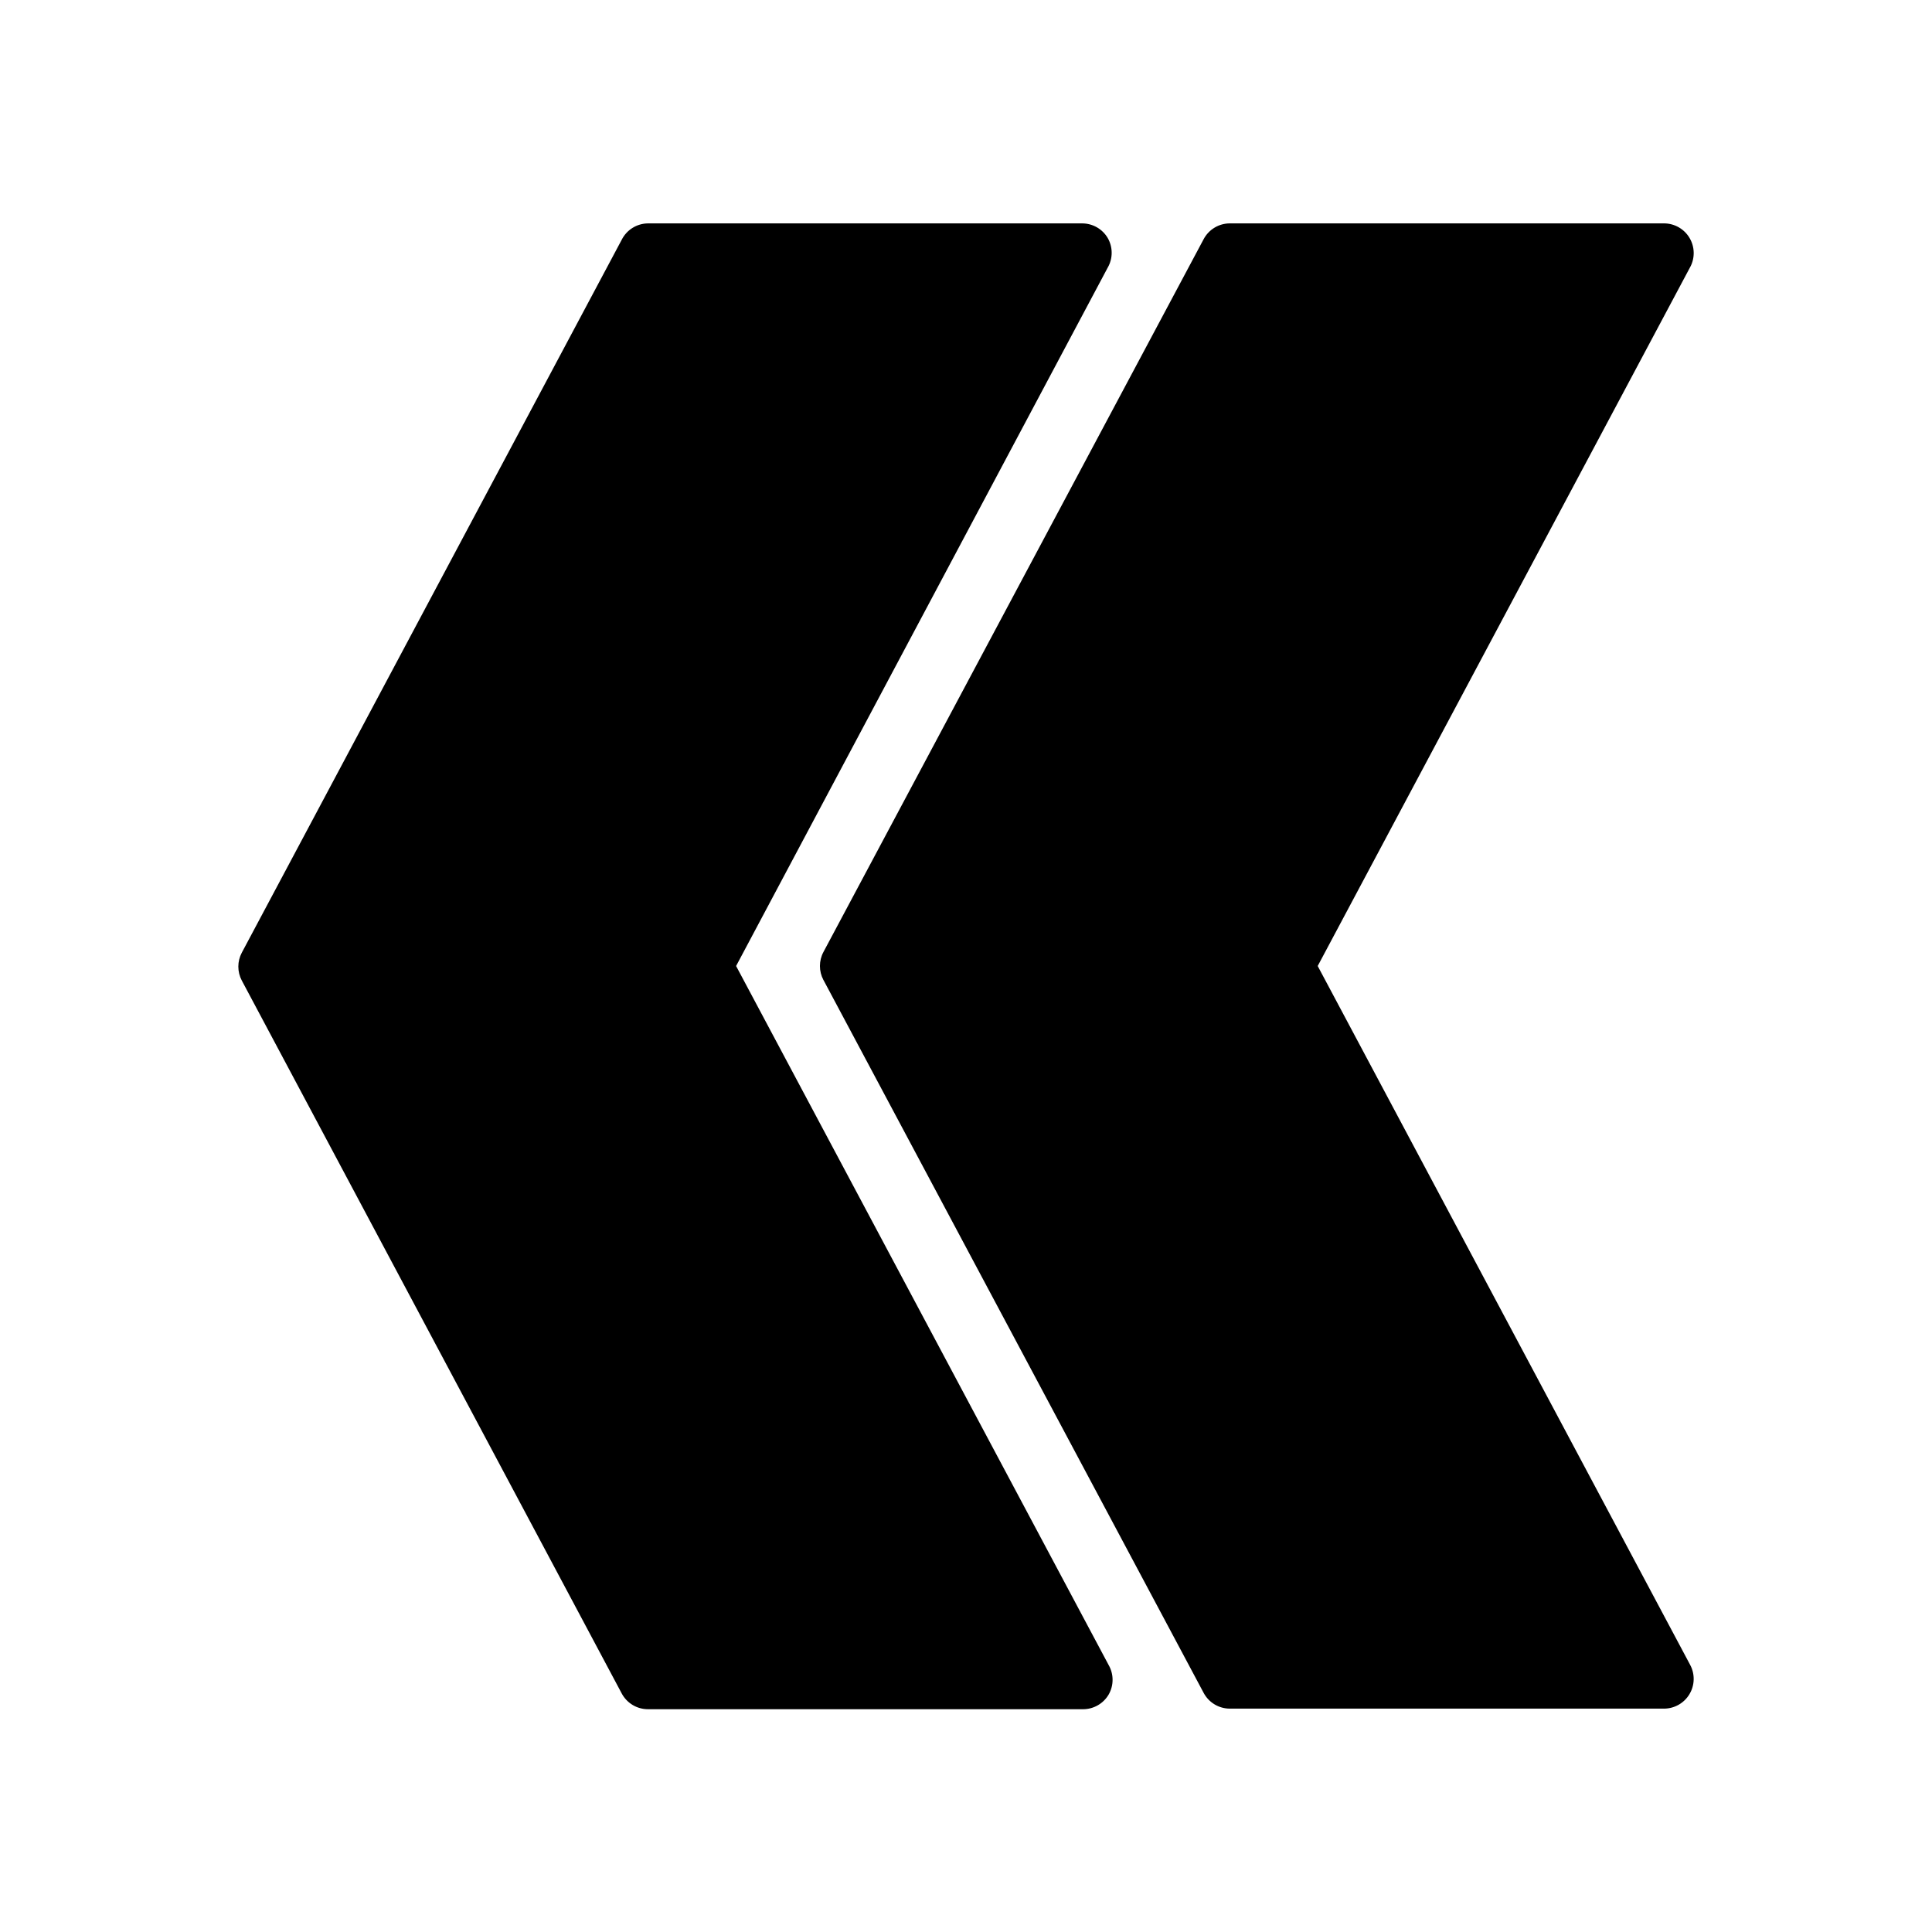 <?xml version="1.0" encoding="UTF-8"?>
<!-- Uploaded to: SVG Repo, www.svgrepo.com, Generator: SVG Repo Mixer Tools -->
<svg fill="#000000" width="800px" height="800px" version="1.1" viewBox="144 144 512 512" xmlns="http://www.w3.org/2000/svg">
 <g>
  <path d="m437.79 585.23c1.406 2.438 1.406 5.438 0 7.871-1.402 2.367-3.941 3.832-6.691 3.859h-115.41c-2.898-0.008-5.562-1.613-6.926-4.172l-100.68-188.93c-1.23-2.312-1.23-5.086 0-7.398l100.68-188.93c1.32-2.621 3.992-4.293 6.926-4.328h115.17c2.754 0.027 5.289 1.488 6.691 3.856 1.406 2.438 1.406 5.438 0 7.871l-98.477 185.07z"/>
  <path d="m591.92 214.77-98.715 185.23 98.715 185.23c1.297 2.438 1.223 5.375-0.195 7.742-1.418 2.371-3.973 3.824-6.731 3.832h-115.09c-2.902-0.008-5.562-1.613-6.926-4.176l-100.76-188.93-0.004 0.004c-1.23-2.312-1.23-5.086 0-7.402l100.77-188.93c1.363-2.562 4.023-4.164 6.926-4.172h115.09c2.758 0.008 5.312 1.457 6.731 3.828 1.418 2.367 1.492 5.305 0.195 7.742z"/>
 </g>
</svg>